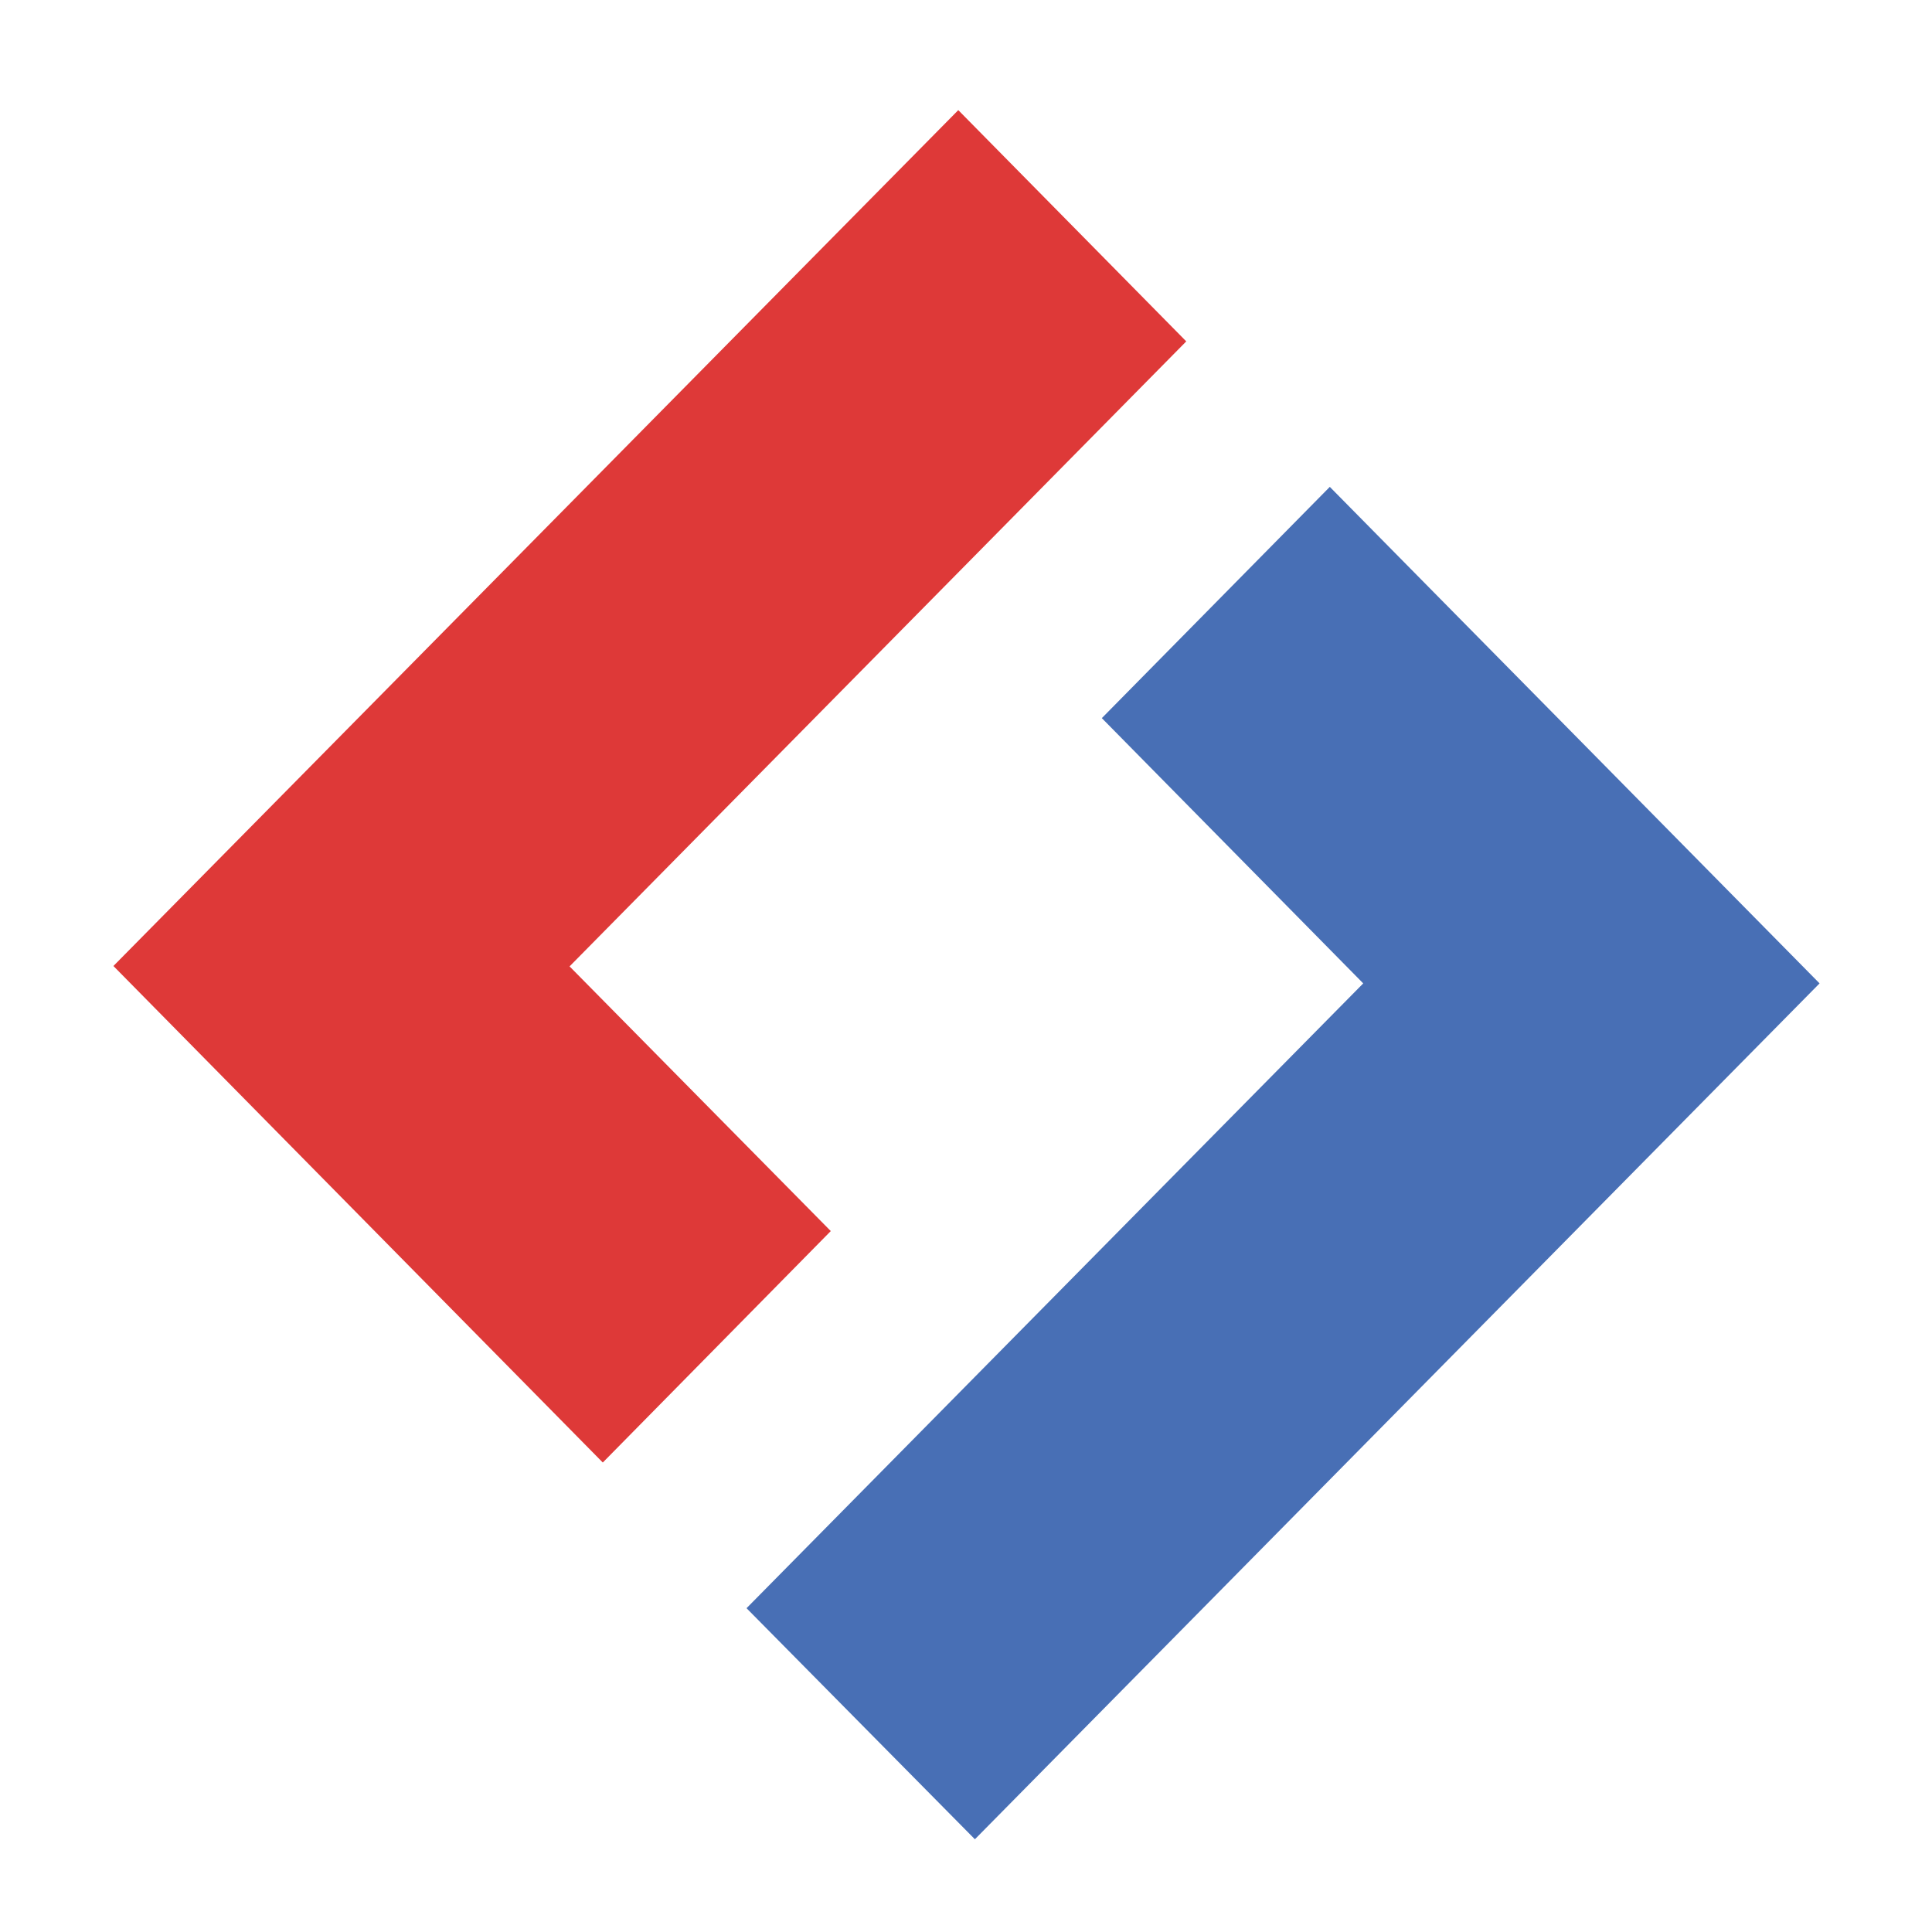 <svg xmlns="http://www.w3.org/2000/svg" width="100" height="100" viewBox="0 0 99.999 100"><path fill="#DE3938" d="M29.48 50.02L61.4 17.67 49.6 5.7 5.87 50 31.2 75.7 43 63.72"/><path fill="#486FB5" d="M70.56 50.9L38.64 83.24 50.46 95.2l43.72-44.3-25.35-25.7-11.8 11.97"/></svg>